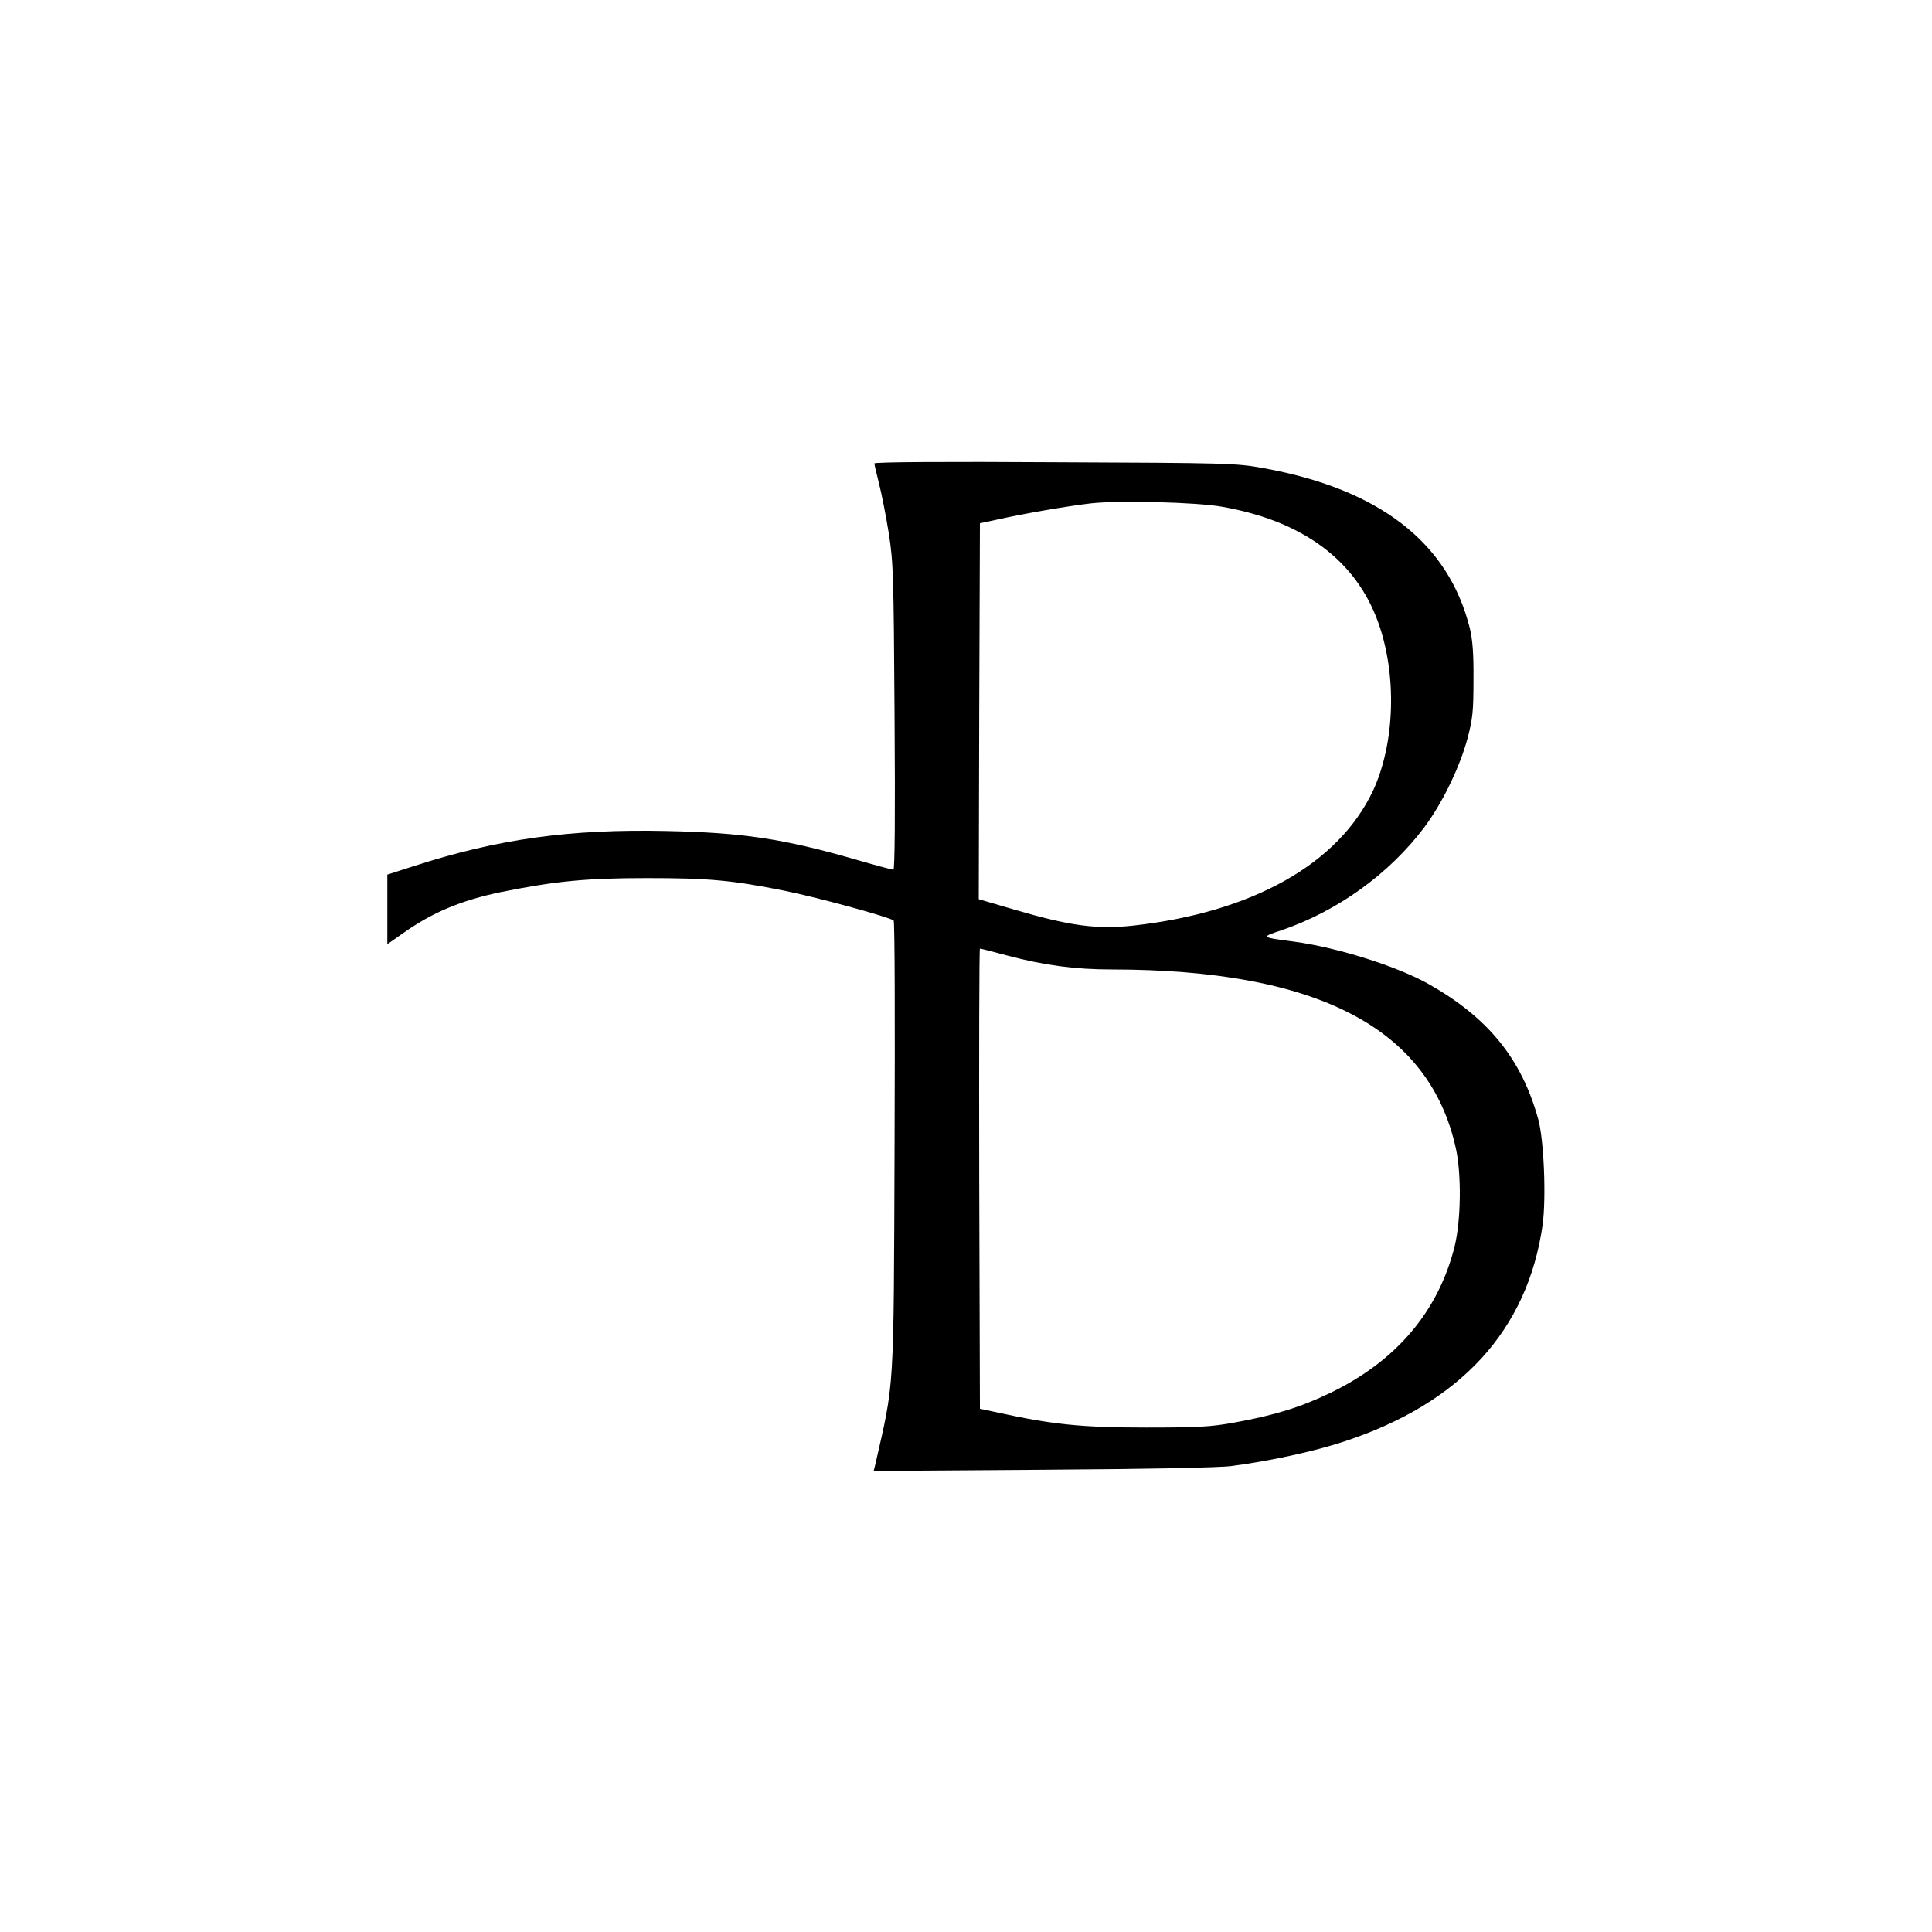 <?xml version="1.0" standalone="no"?>
<!DOCTYPE svg PUBLIC "-//W3C//DTD SVG 20010904//EN"
 "http://www.w3.org/TR/2001/REC-SVG-20010904/DTD/svg10.dtd">
<svg version="1.0" xmlns="http://www.w3.org/2000/svg"
 width="833pt" height="833pt" viewBox="0 0 833 833"
 preserveAspectRatio="xMidYMid meet">
<g transform="translate(0,833) scale(0.1,-0.1)"
fill="#000000" stroke="none">
<path d="M3770 6332 c0 -5 9 -44 20 -87 11 -43 30 -139 42 -214 20 -127 21
-181 25 -793 3 -421 1 -658 -5 -658 -5 0 -80 20 -166 45 -310 89 -483 115
-813 122 -416 9 -727 -34 -1091 -152 l-112 -36 0 -150 0 -150 63 44 c130 93
255 145 428 181 234 47 366 60 629 60 265 0 365 -9 590 -54 145 -29 458 -115
473 -129 5 -5 6 -440 4 -967 -4 -1086 0 -1014 -84 -1382 l-6 -24 729 5 c455 3
761 9 814 16 167 22 356 63 486 106 502 165 790 480 855 933 16 118 6 367 -19
457 -72 261 -217 438 -472 582 -134 76 -394 158 -580 183 -145 19 -145 19 -55
49 241 82 465 243 616 444 77 103 152 257 186 382 23 87 26 120 26 255 1 113
-4 173 -16 222 -92 369 -390 600 -892 690 -115 21 -154 22 -897 25 -461 3
-778 1 -778 -5z m1500 -187 c346 -61 574 -229 671 -495 83 -228 74 -524 -21
-729 -149 -316 -520 -525 -1035 -582 -156 -17 -272 -1 -508 68 l-157 46 2 811
3 810 80 17 c106 24 303 58 401 69 120 13 453 5 564 -15z m-927 -1935 c159
-42 291 -60 452 -60 885 -1 1368 -252 1482 -771 25 -113 22 -311 -5 -422 -70
-281 -252 -496 -537 -633 -126 -61 -239 -96 -410 -127 -104 -19 -156 -22 -385
-22 -275 0 -403 13 -635 64 l-80 17 -3 992 c-1 546 0 992 3 992 4 0 56 -13
118 -30z"/>
</g>
</svg>
